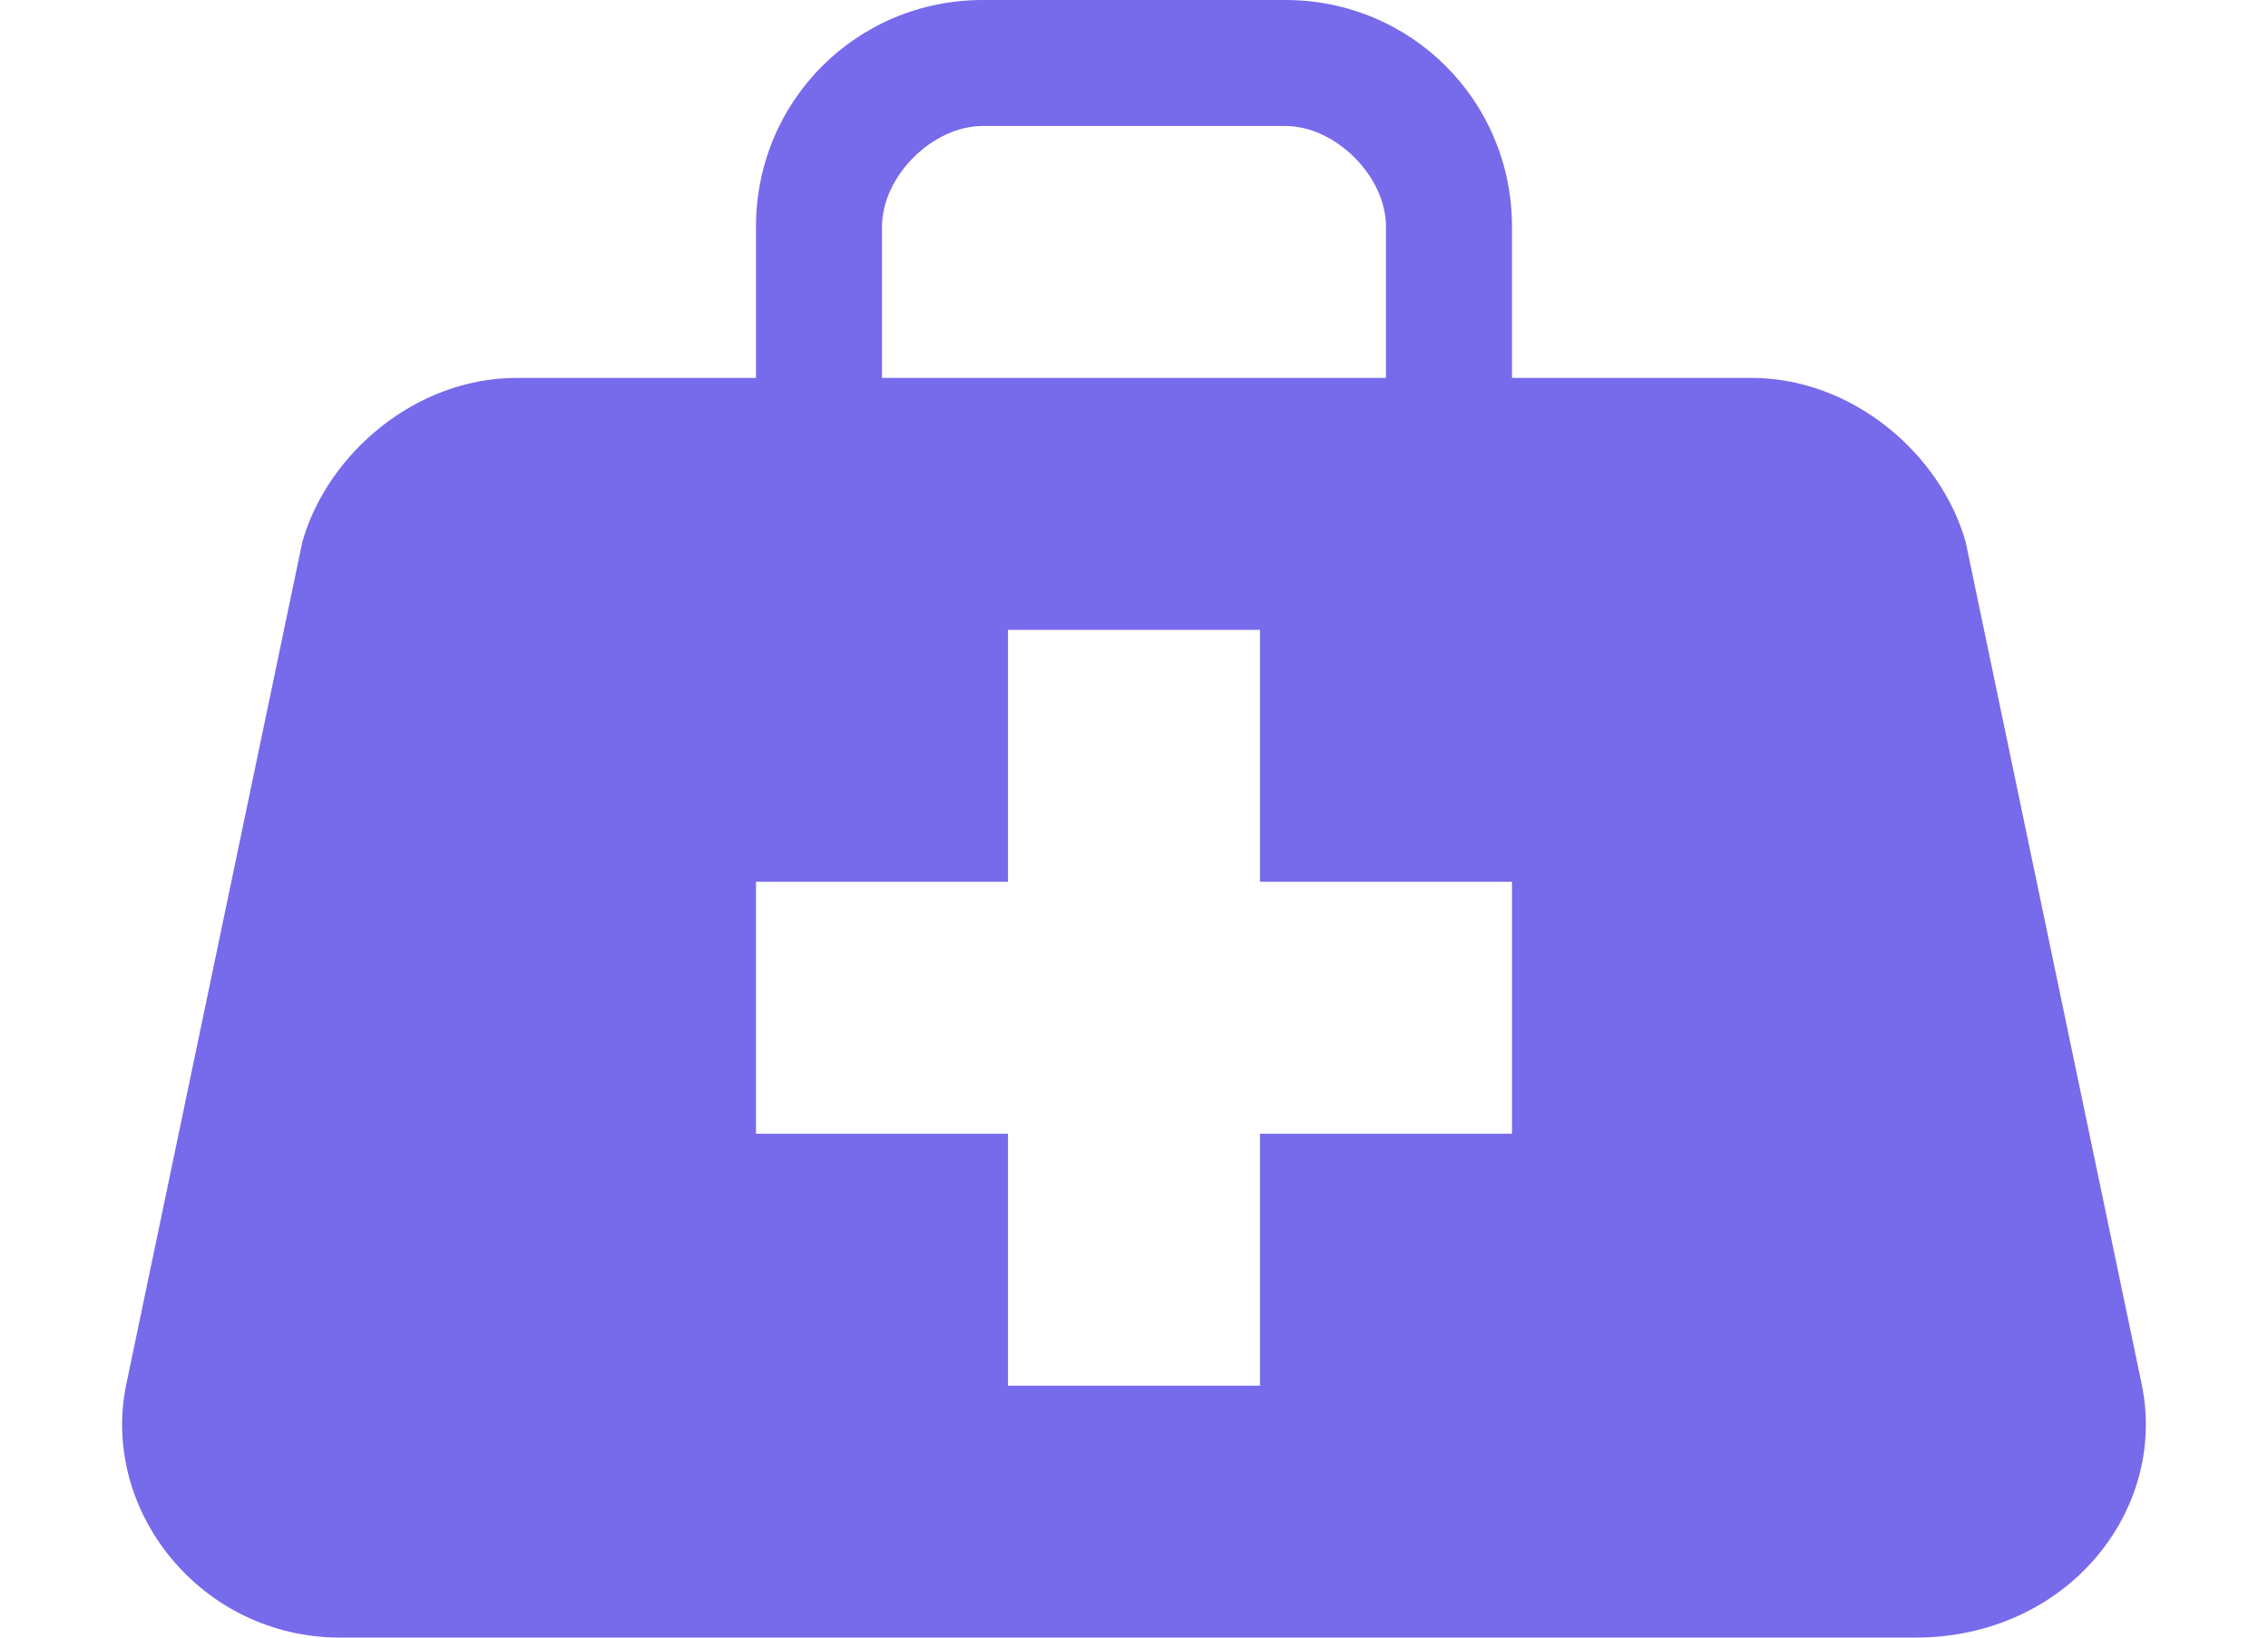 <svg
													xmlns="http://www.w3.org/2000/svg"
													width="18"
													height="13"
													fill="none"
													viewBox="0 0 18 13"
												>
													<path
														fill="#776AEB"
														d="m17 11-1.4-6.7c-.2-.7-.9-1.3-1.7-1.3H12V1.8c0-1-.8-1.8-1.8-1.8H7.8C6.8 0 6 .8 6 1.8V3H4.1c-.8 0-1.5.6-1.7 1.3L1 11c-.2 1 .6 2 1.7 2h12.5c1.2 0 2-1 1.8-2ZM7 1.8c0-.4.4-.8.8-.8h2.4c.4 0 .8.4.8.8V3H7V1.8ZM12 9h-2v2H8V9H6V7h2V5h2v2h2v2Z"
													/>
												</svg>